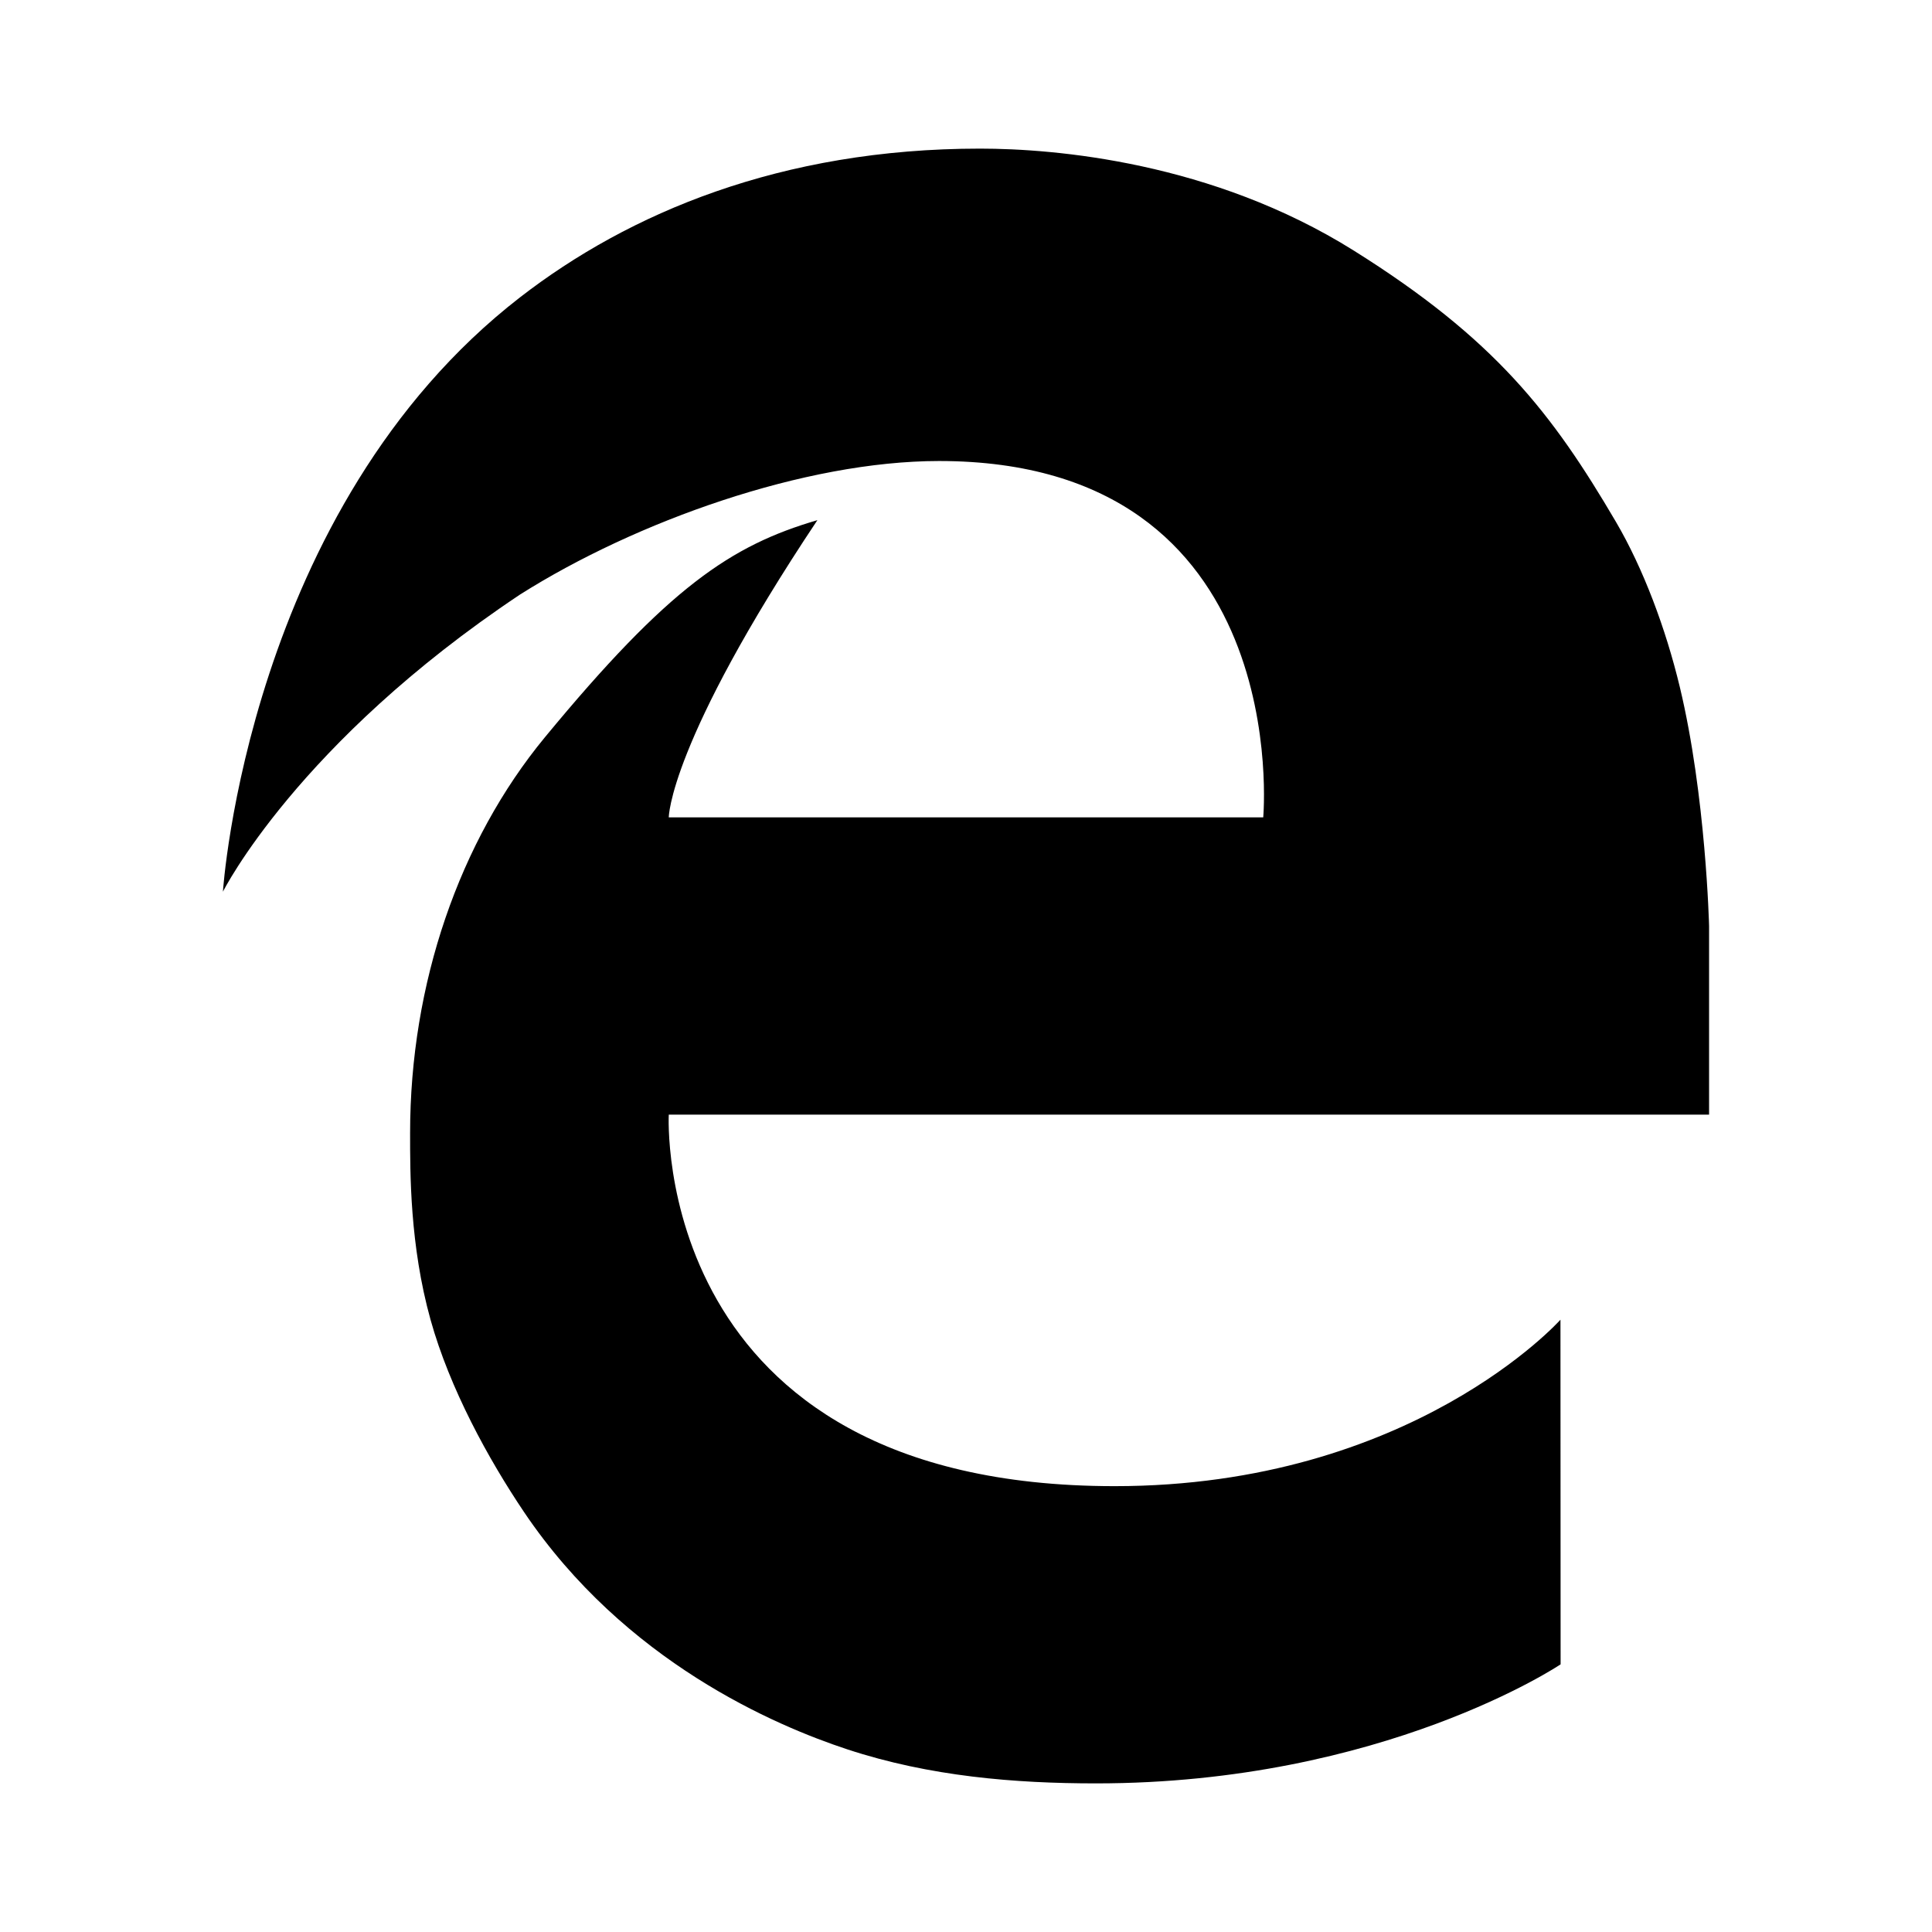 <?xml version="1.0"?>
<svg xmlns="http://www.w3.org/2000/svg" viewBox="0 0 26 26">
    <path d="M7,8c-3,2-4,4-4,4s0.331-5.159,4-8c1.46-1.13,3.506-2,6.189-2c1.009,0,3.122,0.178,5.026,1.37s2.673,2.19,3.531,3.652 c0.37,0.631,0.672,1.441,0.86,2.223C22.958,10.71,23,12.461,23,12.461V15H9c0,0-0.258,5,6,5c4,0,6-2.24,6-2.24l0.002,4.638 c0,0-2.385,1.602-6.253,1.602c-1.089,0-2.238-0.093-3.346-0.458c-0.968-0.319-2.994-1.179-4.351-3.194 c-0.48-0.713-1-1.662-1.258-2.588c-0.279-1.002-0.275-1.975-0.275-2.512c0-2.006,0.661-3.928,1.814-5.326 C8.997,7.905,9.835,7.341,11,7c-2,3-2,4-2,4h8c0,0,0.434-4.796-4.363-4.796C10.83,6.205,8.559,7.015,7,8z"/>
</svg>
